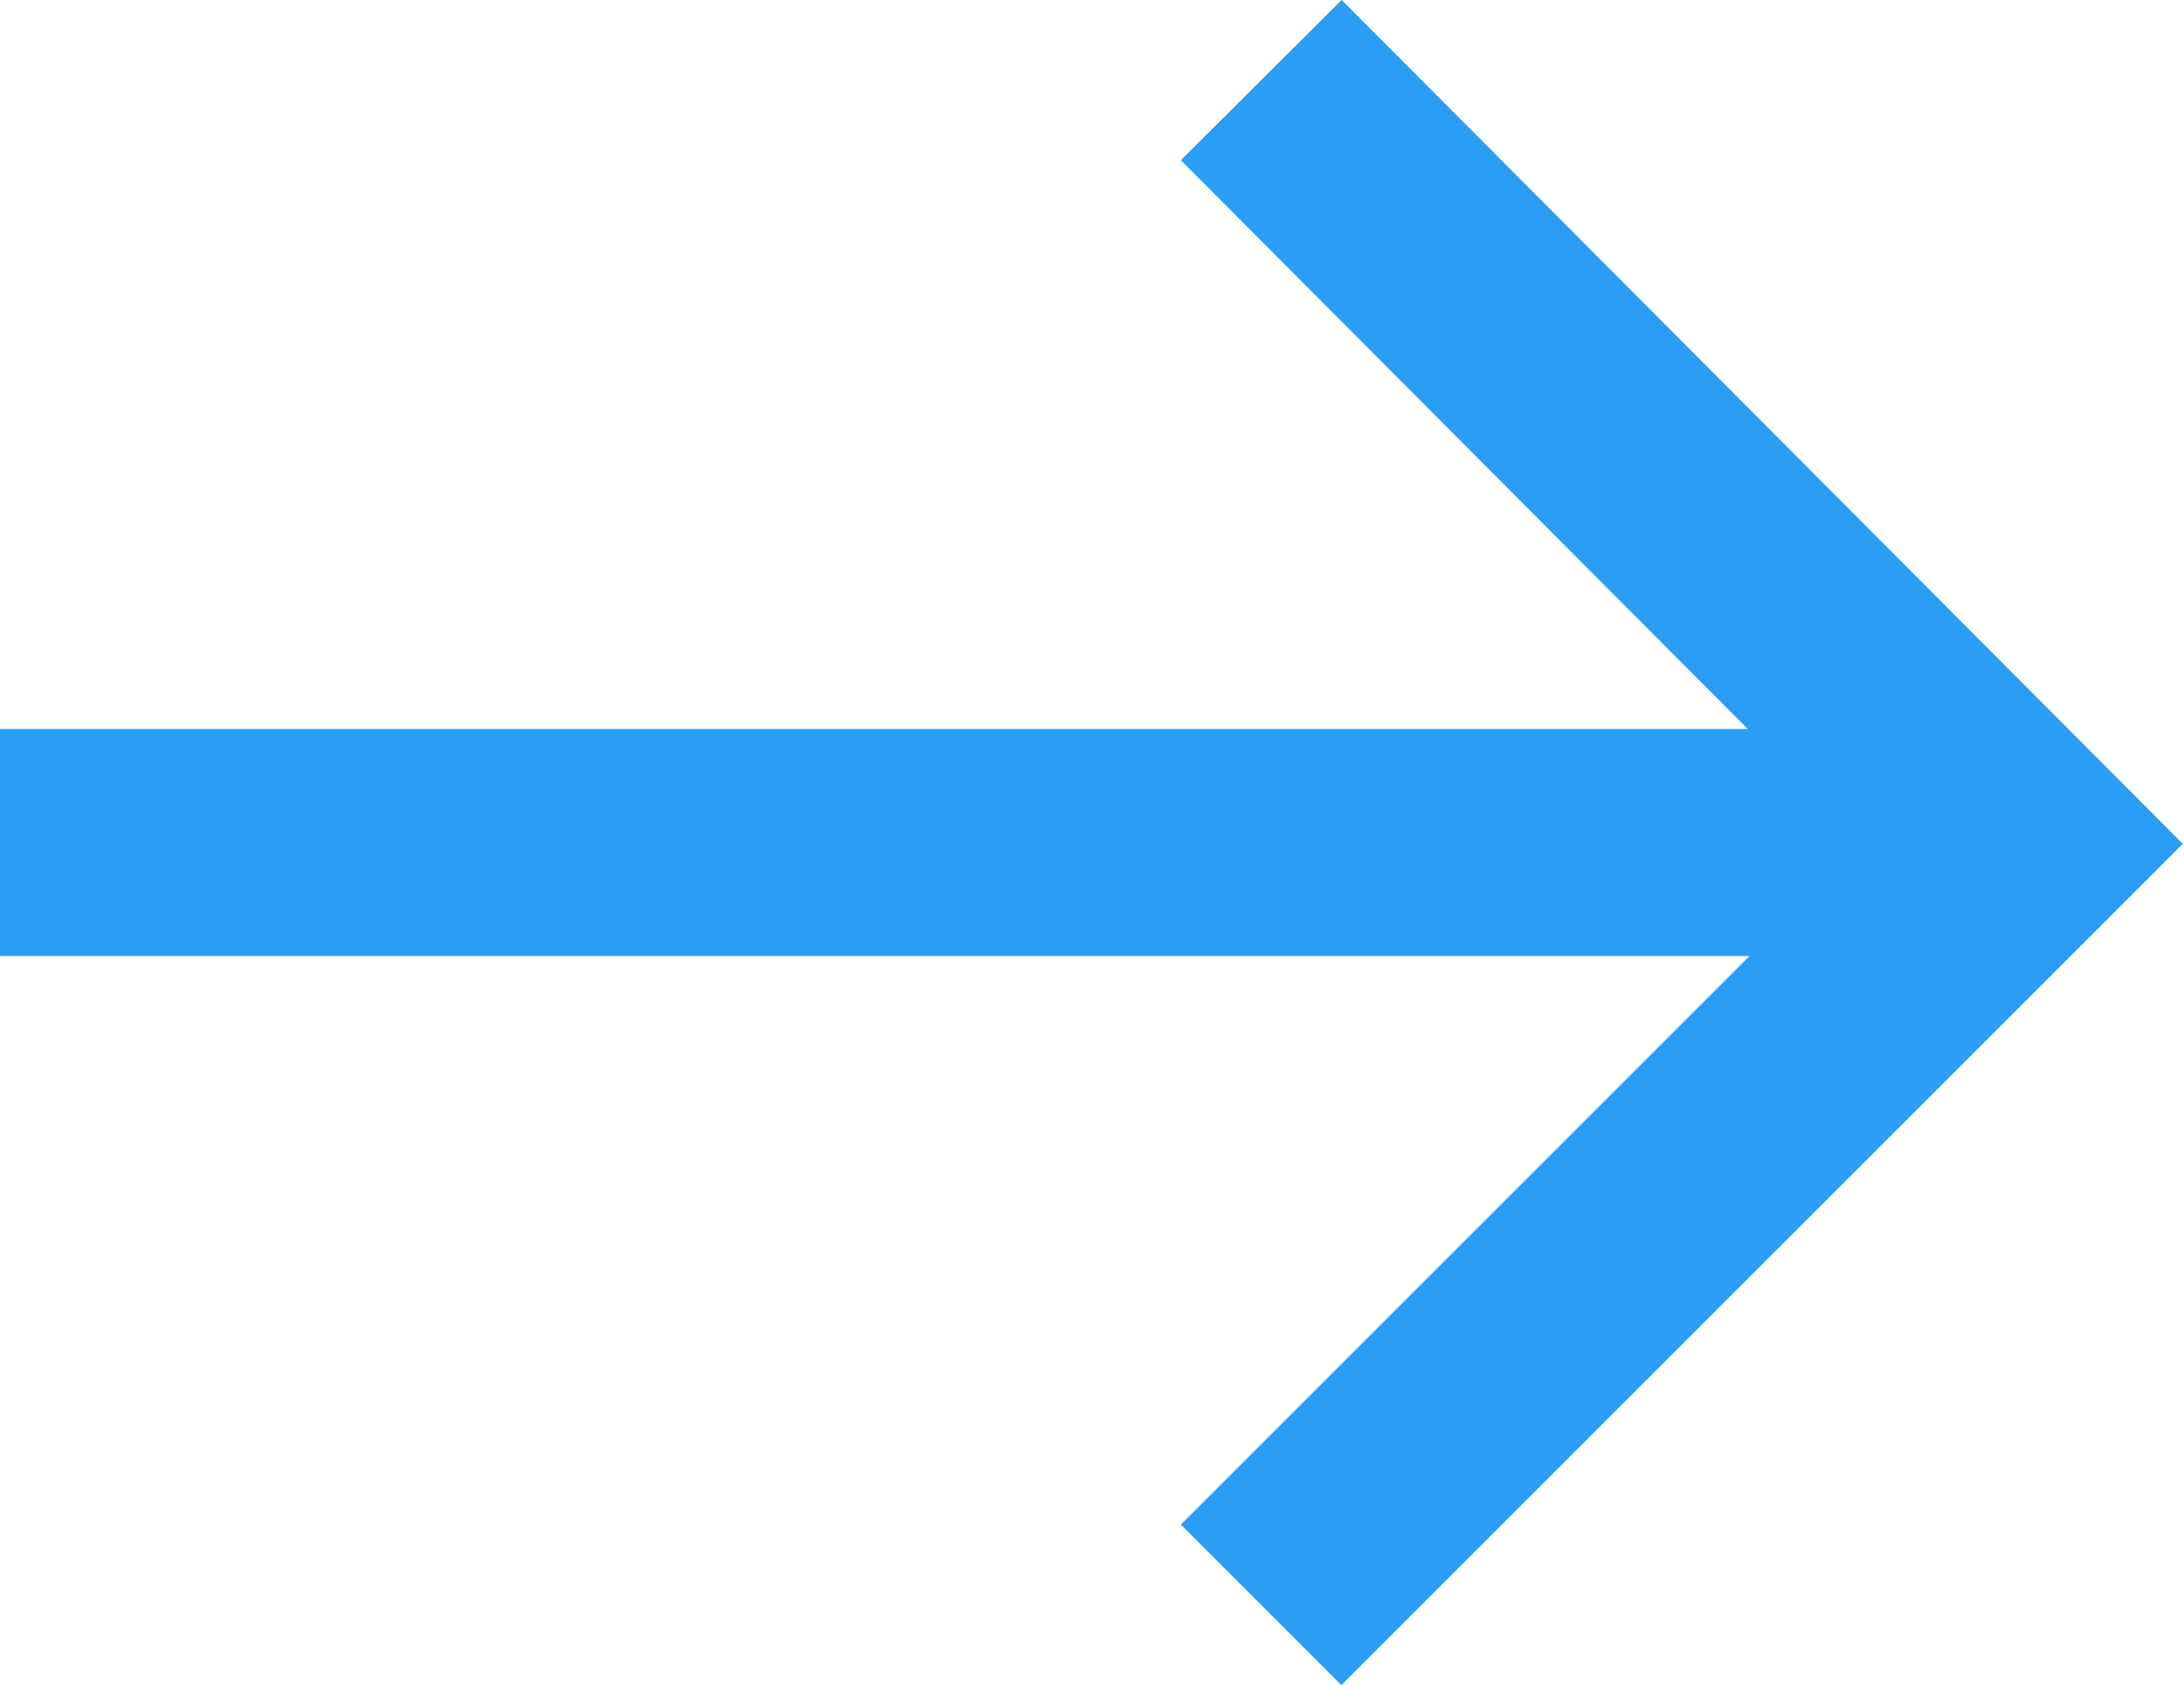 <svg xmlns="http://www.w3.org/2000/svg" width="9.621" height="7.424" viewBox="0 0 9.621 7.424">
  <g id="corner-up-right" transform="translate(0.5 0.707)">
    <path id="Path_269" data-name="Path 269" d="M15,10.01l3-3L15,4" transform="translate(-9.591 -4)" fill="none" stroke="#2a9df5" stroke-linecap="square" stroke-width="1"/>
    <path id="Path_270" data-name="Path 270" d="M18,9h7.813" transform="translate(-18 -5.995)" fill="none" stroke="#2a9df5" stroke-linecap="square" stroke-linejoin="round" stroke-width="1"/>
  </g>
</svg>

